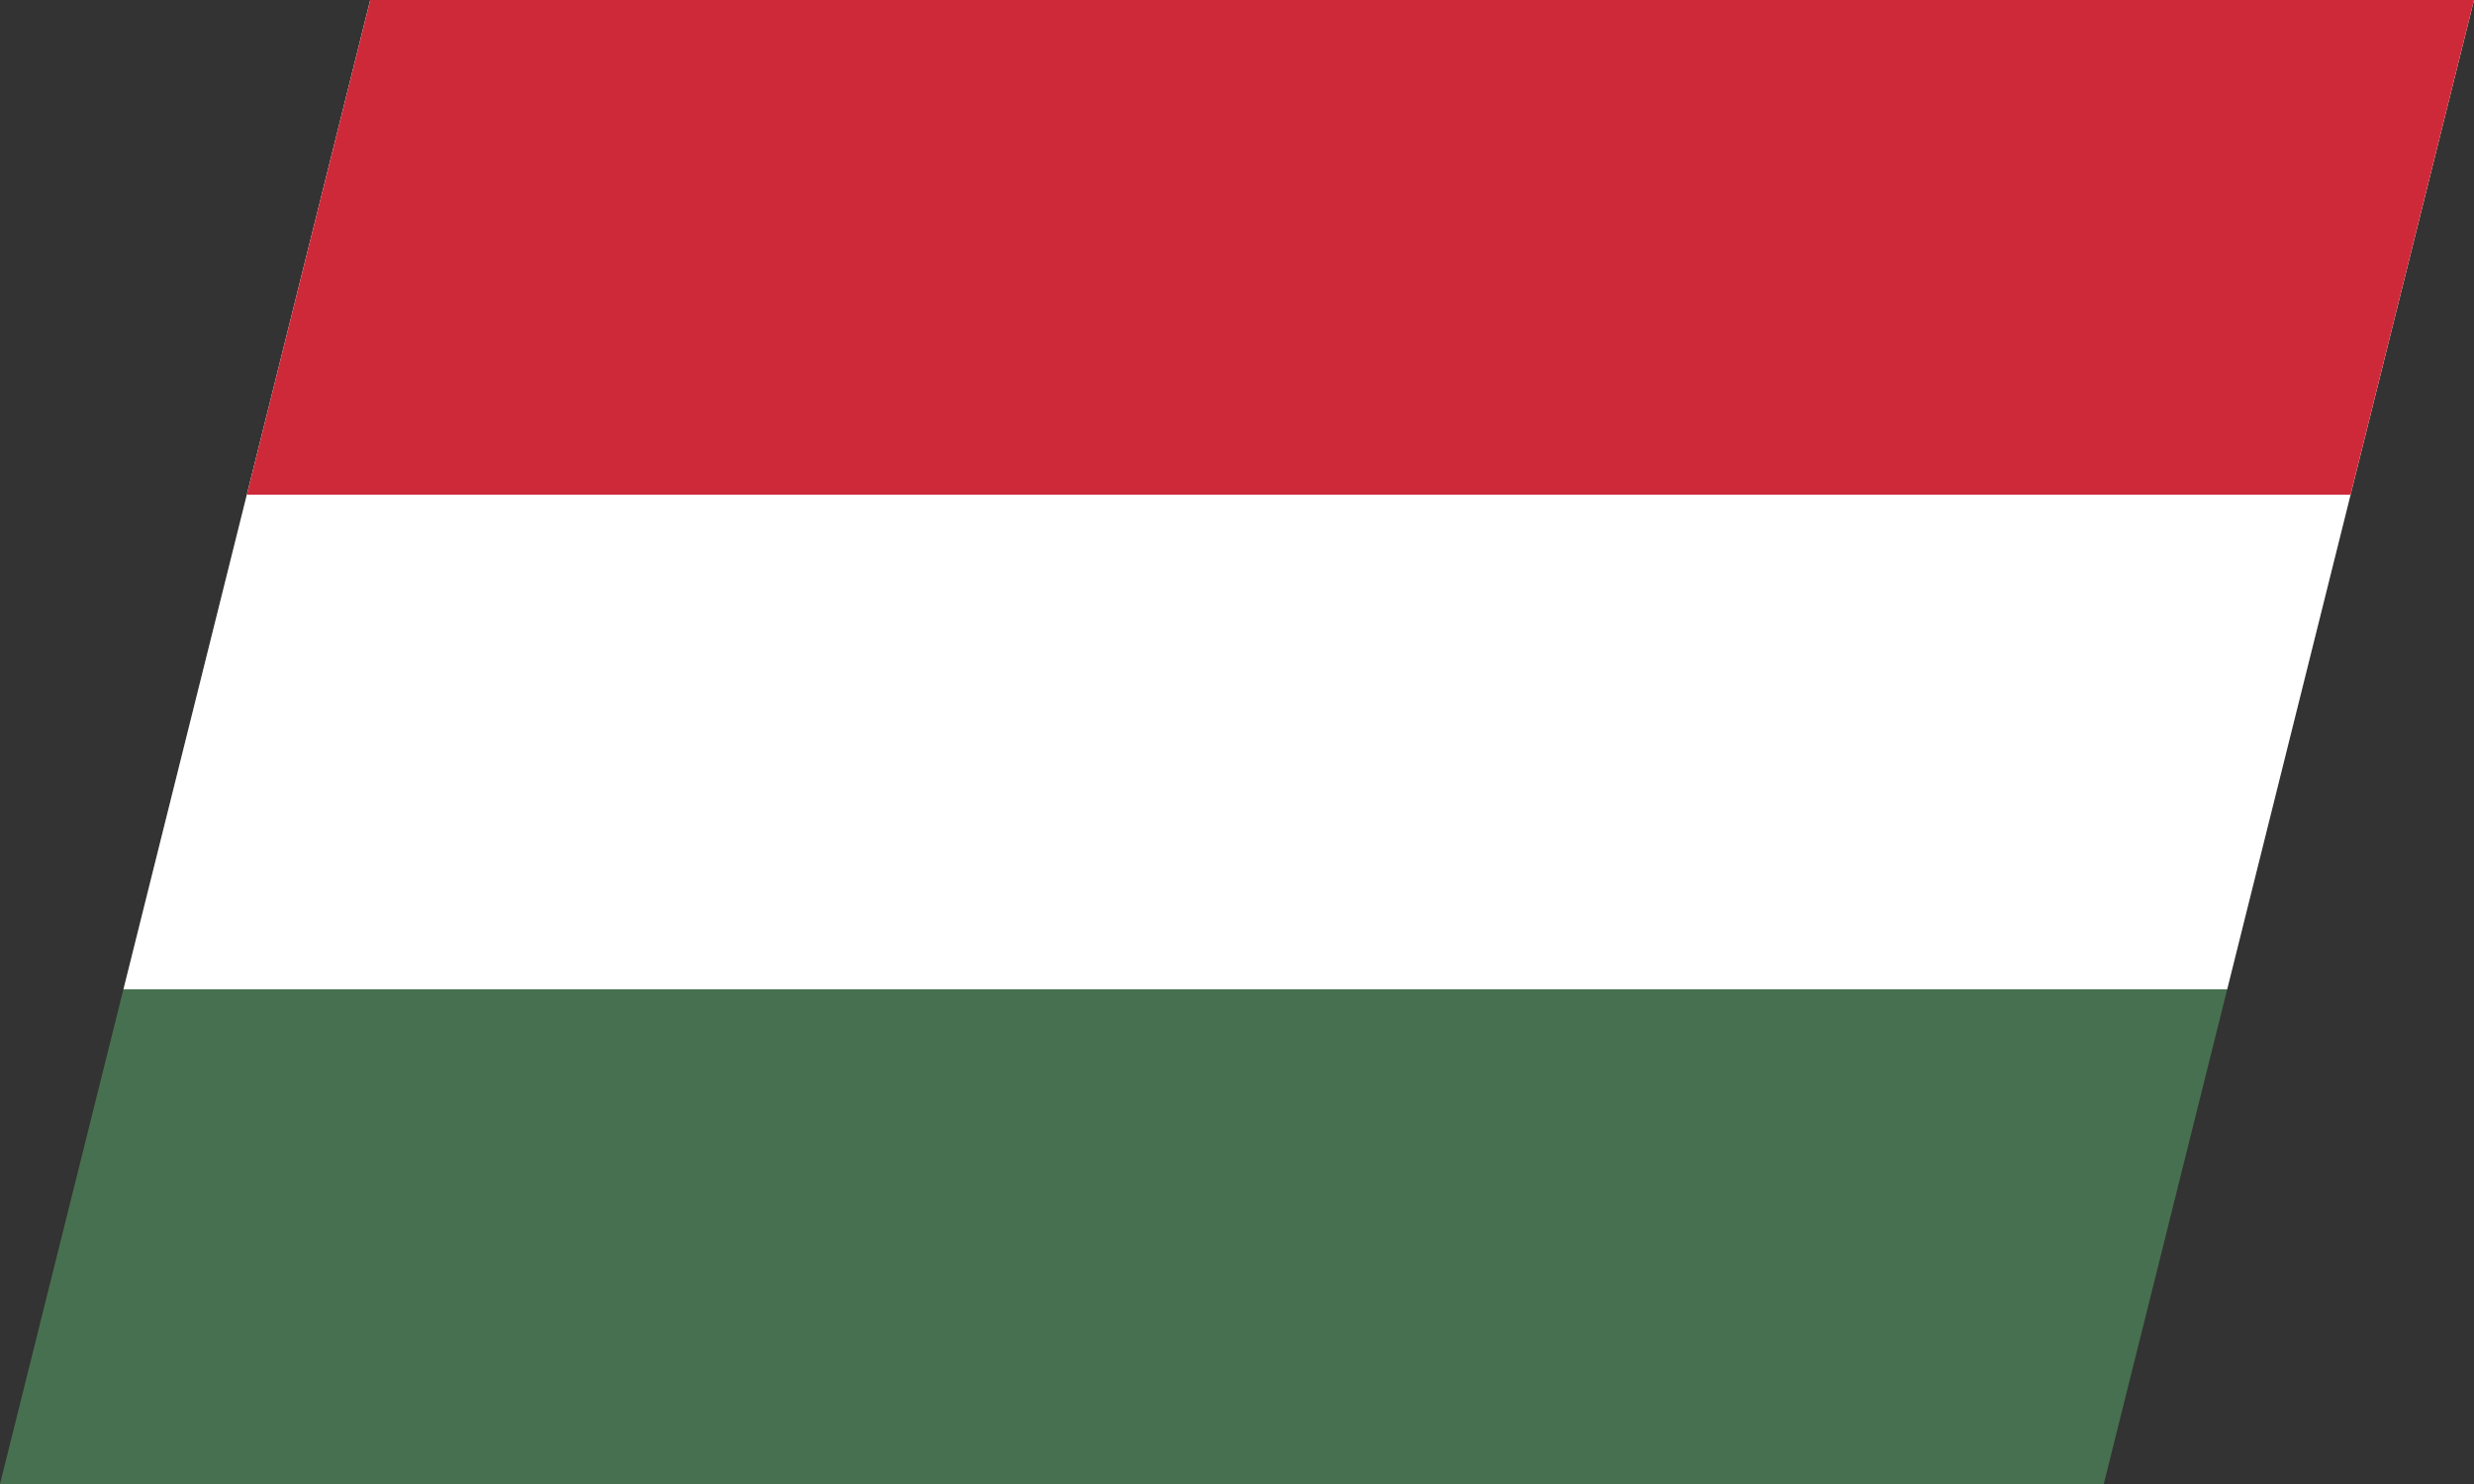 <svg width="40" height="24" viewBox="0 0 40 24" fill="none" xmlns="http://www.w3.org/2000/svg">
<rect x="0" y="0" width="40" height="24" fill="#333333" stroke="none"/>
<g clip-path="url(#clip0_7404_4368)">
<g clip-path="url(#clip1_7404_4368)">
<path d="M5.986 0H40L34.014 24H0" fill="#477050"/>
<path d="M5.986 0H40L36.009 16H1.996" fill="white"/>
<path d="M5.986 0H40L38.004 8H3.991" fill="#CE2939"/>
</g>
</g>
<defs>
<clipPath id="clip0_7404_4368">
<rect width="40" height="24" fill="white"/>
</clipPath>
<clipPath id="clip1_7404_4368">
<rect width="40" height="24" fill="white"/>
</clipPath>
</defs>
</svg>
